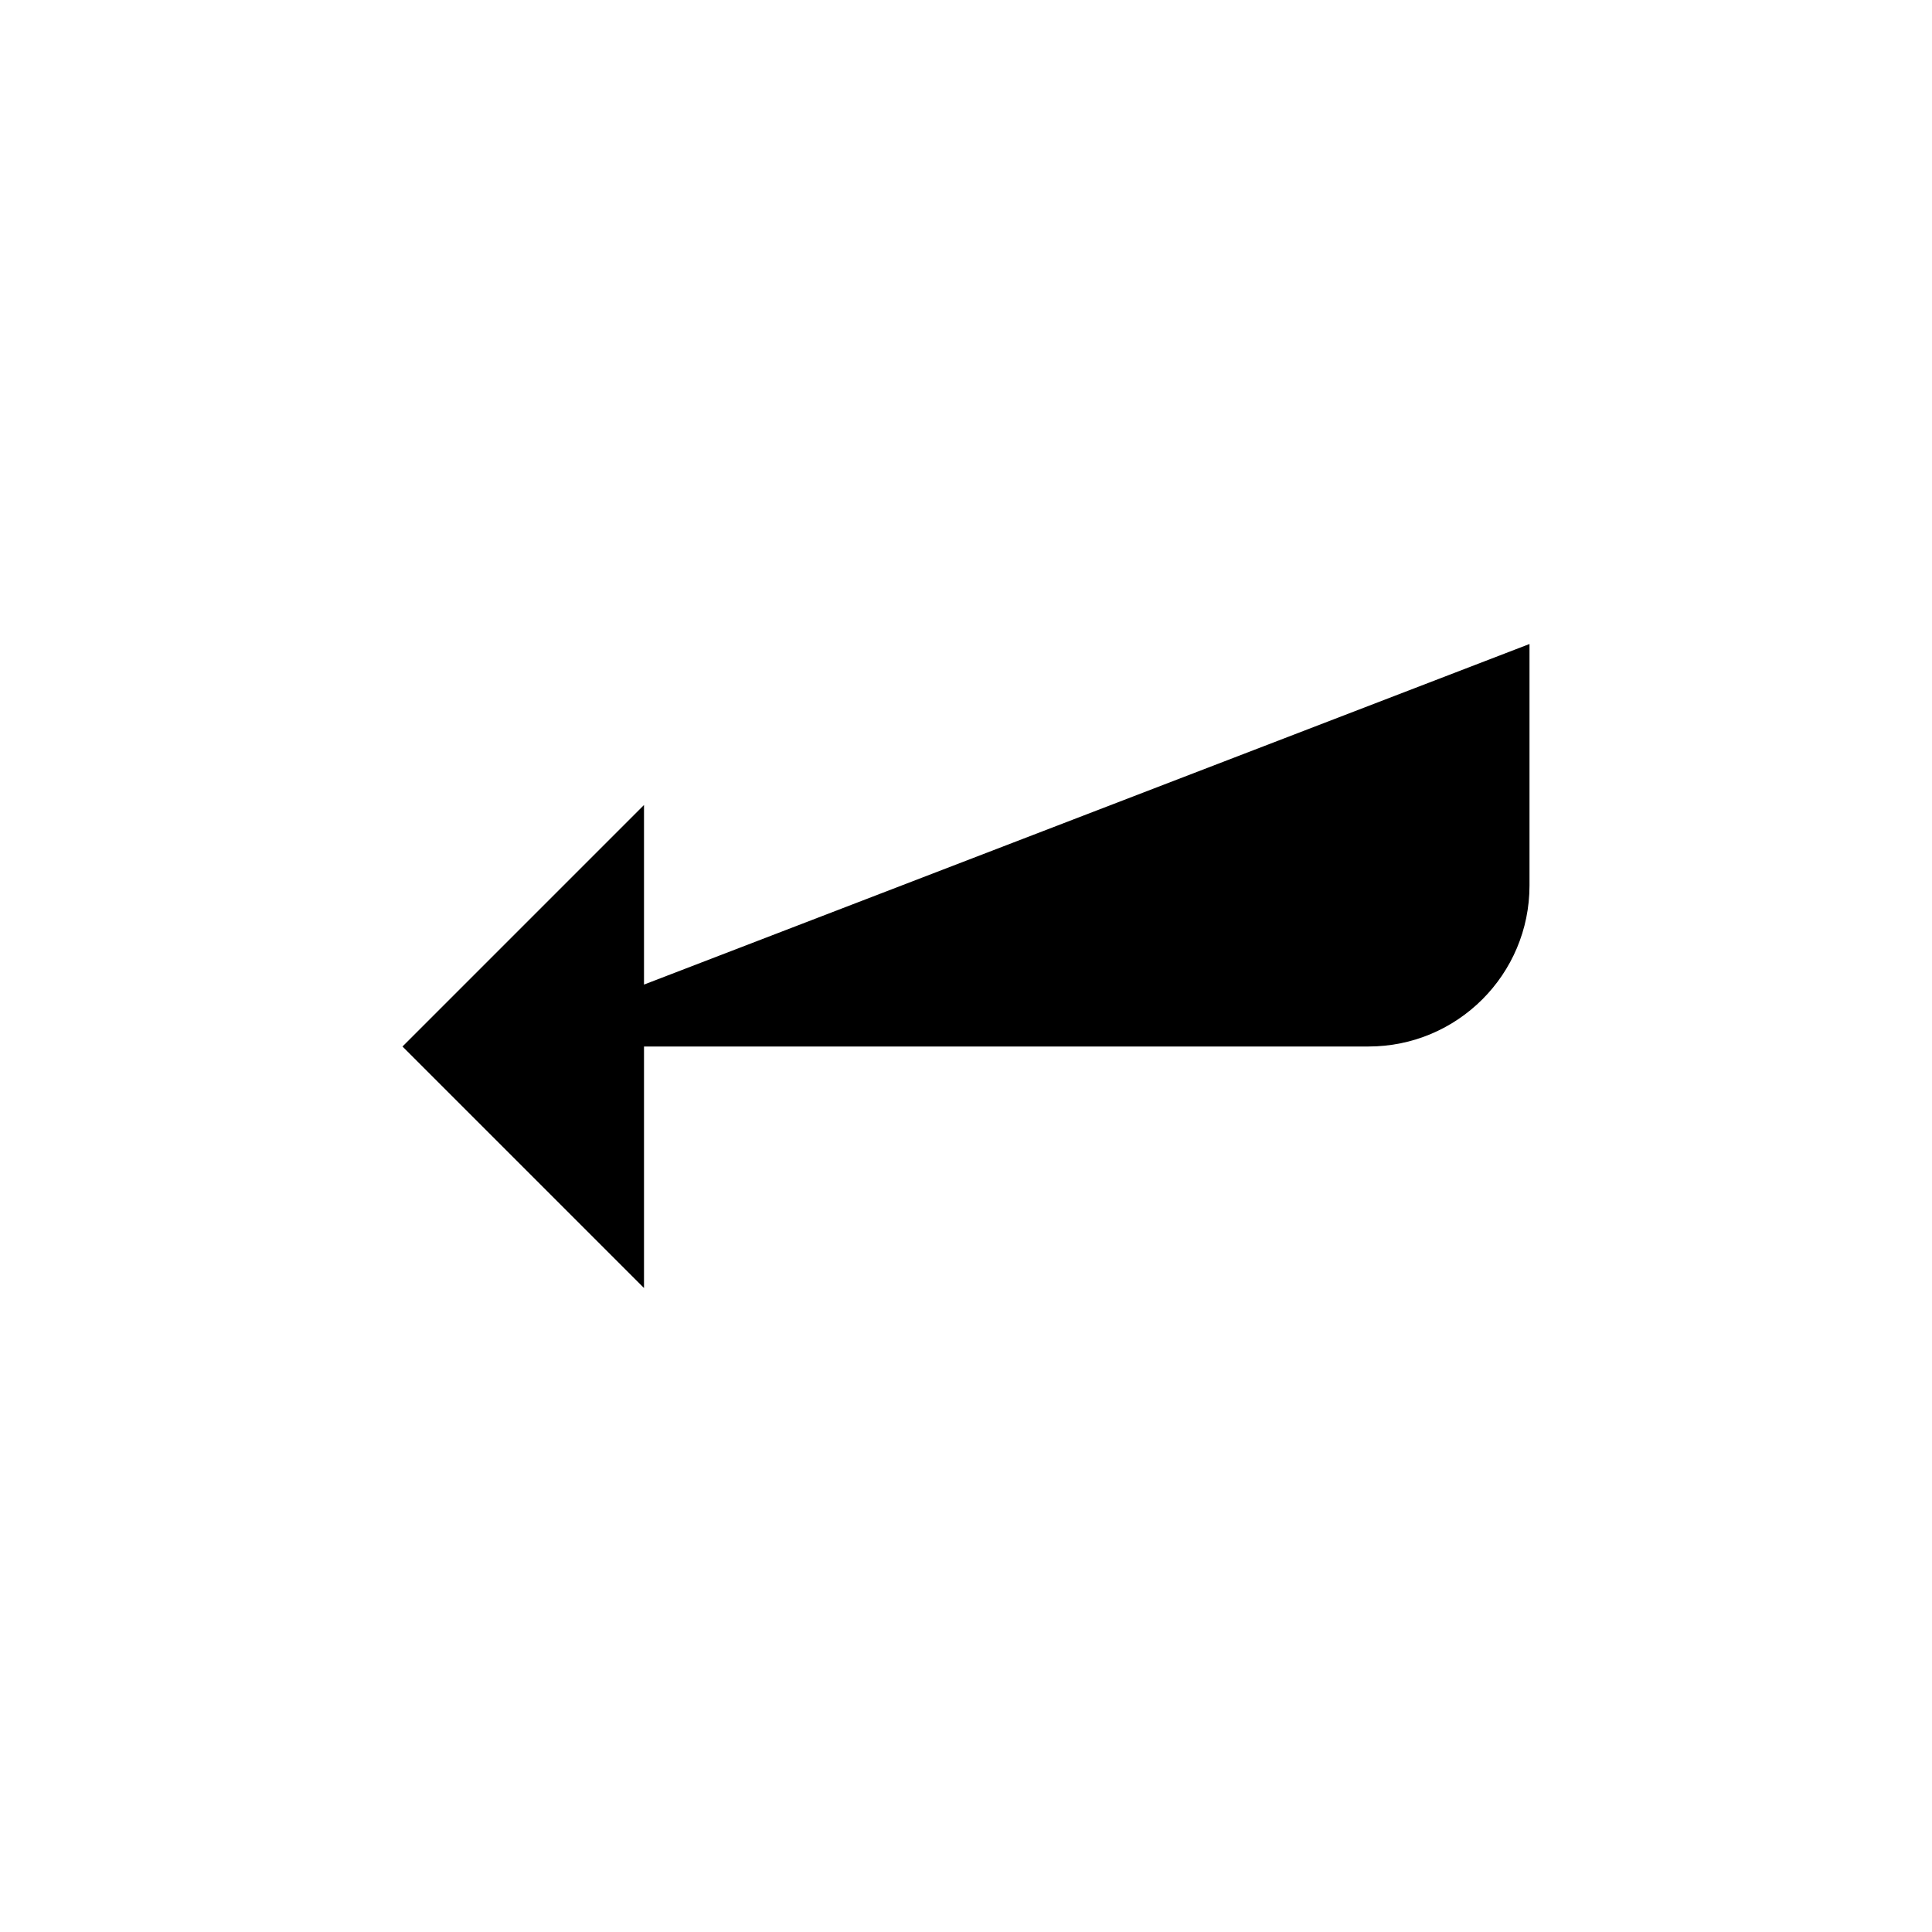 <svg role="img" xmlns="http://www.w3.org/2000/svg" width="24" height="24" viewBox="0 0 24 24" aria-labelledby="returnIconTitle">
    <title id="returnIconTitle">Return</title>    
    <path d="M19,8 L19,11 C19,12.105 18.105,13 17,13 L6,13"/>
    <polyline points="8 16 5 13 8 10"/>
</svg>
